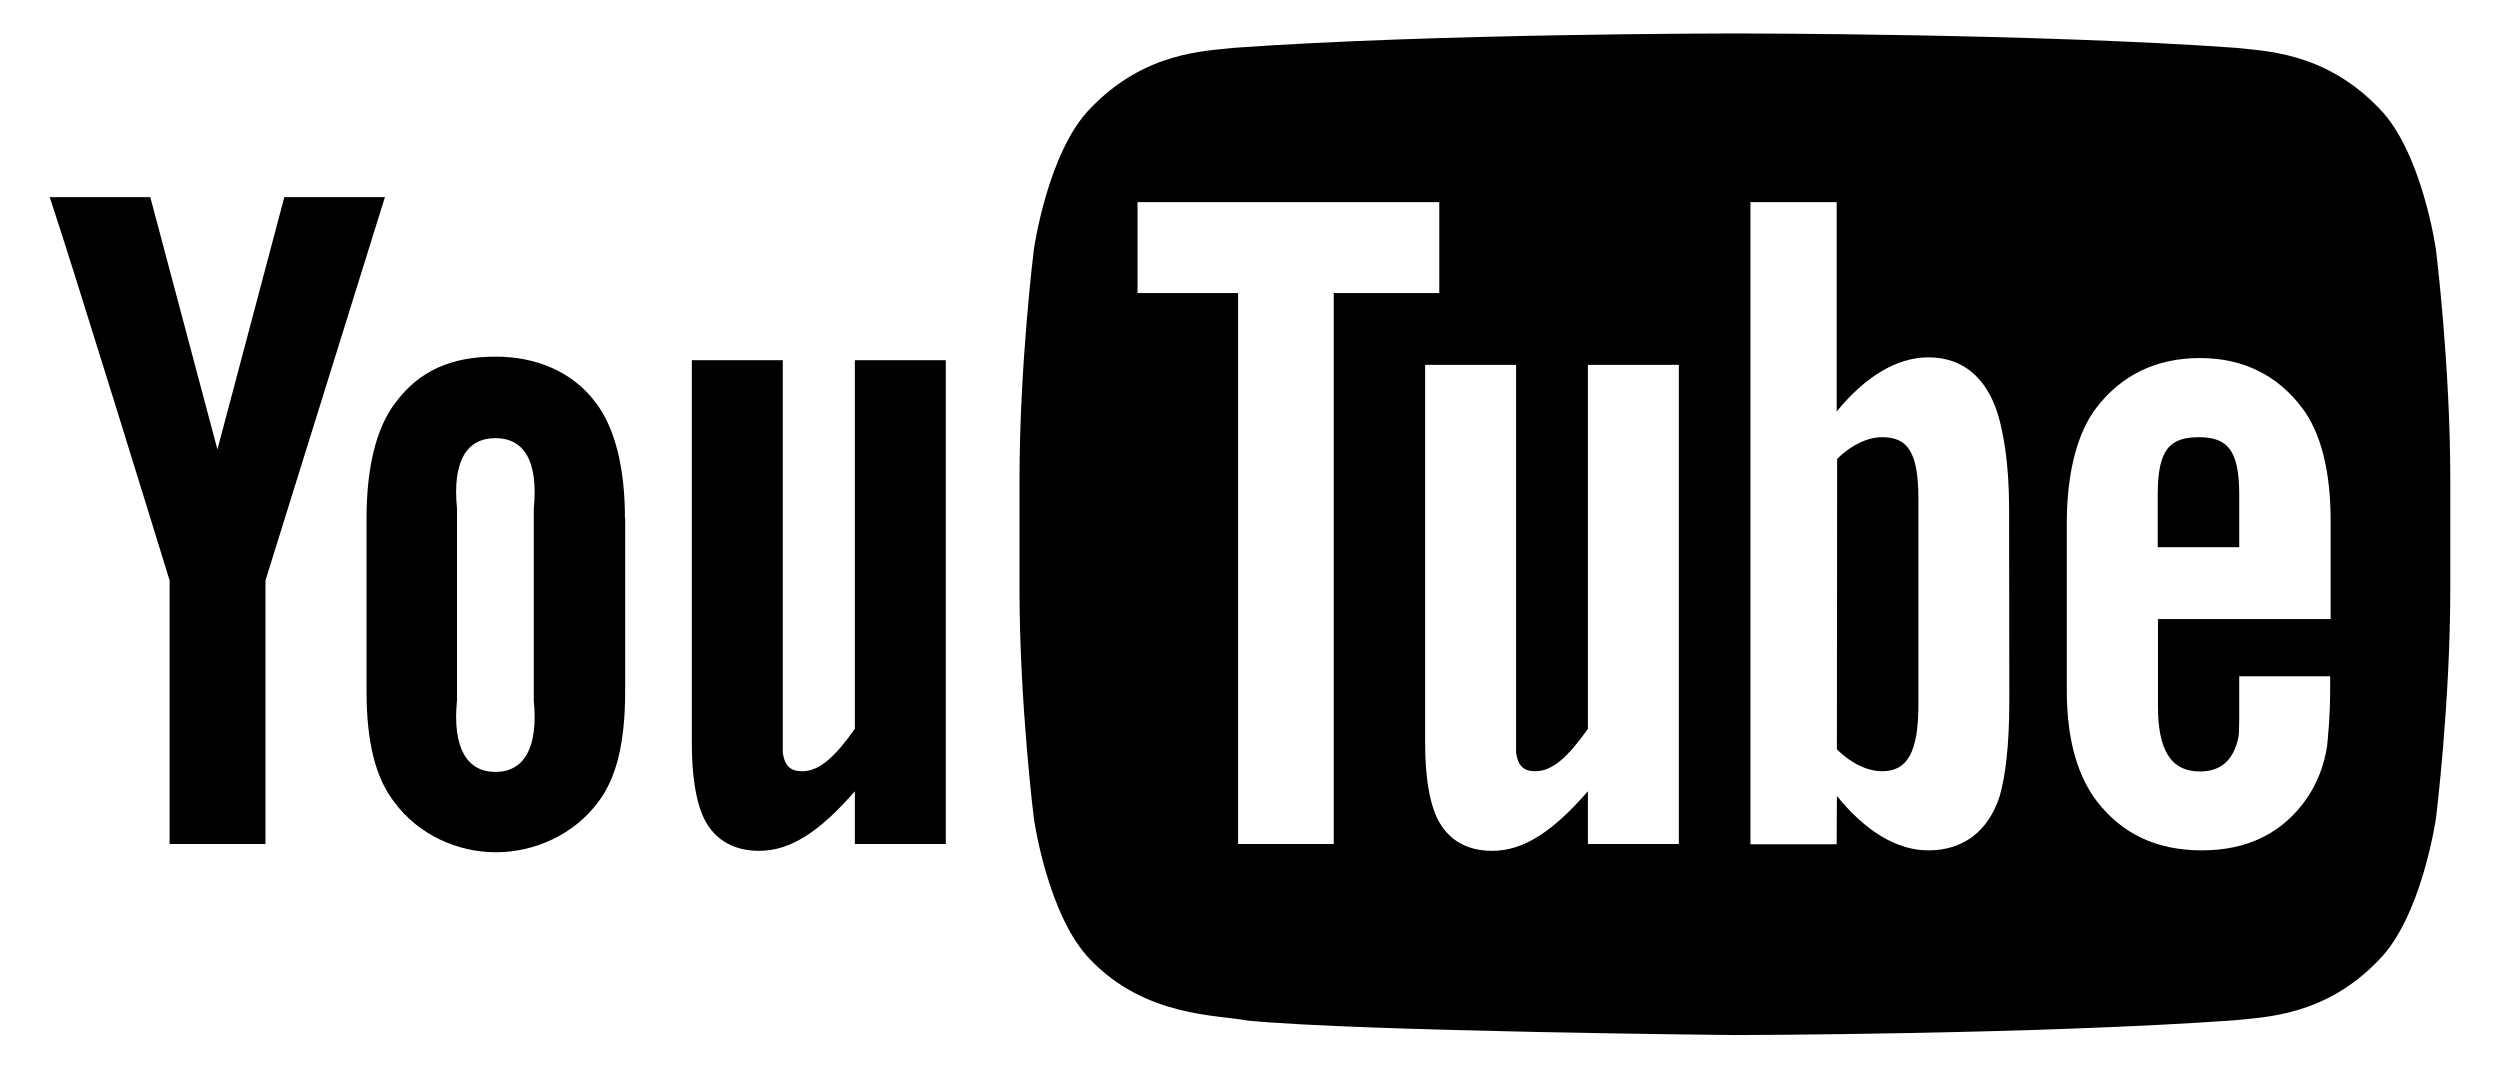 <?xml version="1.0" encoding="utf-8"?>
<!-- Generator: Adobe Illustrator 27.6.1, SVG Export Plug-In . SVG Version: 6.00 Build 0)  -->
<svg version="1.1" id="Vrstva_1" xmlns="http://www.w3.org/2000/svg" xmlns:xlink="http://www.w3.org/1999/xlink" x="0px" y="0px"
	 viewBox="0 0 106.13 45.35" style="enable-background:new 0 0 106.13 45.35;" xml:space="preserve">
<g>
	<g>
		<path d="M40.15,35.83h-3.86v-2.24c-1.46,1.68-2.71,2.53-4.06,2.53c-1.19,0-2.02-0.56-2.43-1.57c-0.25-0.62-0.43-1.58-0.43-2.99
			V15.29h3.86v15.25v1.42c0.09,0.57,0.33,0.78,0.83,0.78c0.74,0,1.41-0.64,2.23-1.8V15.29h3.86C40.15,15.29,40.15,35.83,40.15,35.83
			z"/>
		<path d="M26.53,22c0-2.19-0.44-3.84-1.22-4.88c-1.03-1.4-2.64-1.98-4.27-1.98c-1.84,0-3.24,0.57-4.27,1.98
			c-0.79,1.04-1.21,2.7-1.21,4.9v7.3c0,2.19,0.38,3.69,1.17,4.72c1.03,1.4,2.69,2.14,4.32,2.14c1.63,0,3.32-0.74,4.35-2.14
			c0.78-1.03,1.14-2.53,1.14-4.72V22H26.53z M22.66,29.73c0.2,2.04-0.43,3.04-1.63,3.04s-1.83-1.01-1.63-3.04v-8.14
			c-0.2-2.03,0.42-2.99,1.63-2.99c1.2,0,1.83,0.95,1.63,2.99V29.73z"/>
		<path d="M11.27,24.64v11.19H7.2V24.64c0,0-4.22-13.71-5.09-16.27h4.27l2.85,10.71l2.84-10.71h4.27L11.27,24.64z"/>
		<path d="M79.9,18.56c-0.61,0-1.3,0.32-1.91,0.92l-0.01,12.33c0.62,0.62,1.32,0.93,1.92,0.93c1.06,0,1.54-0.79,1.54-2.82v-8.74
			C81.44,19.15,80.96,18.56,79.9,18.56"/>
		<path d="M95.06,21c0-1.88-0.49-2.44-1.71-2.44c-1.23,0-1.75,0.51-1.75,2.42v2.25h3.46V21z"/>
		<path d="M103.41,10.59c0,0-0.59-4.16-2.42-6c-2.31-2.41-4.9-2.42-6.08-2.56c-8.5-0.61-21.25-0.61-21.25-0.61h-0.02
			c0,0-12.75,0-21.25,0.61c-1.19,0.14-3.78,0.15-6.09,2.56c-1.82,1.83-2.41,6-2.41,6s-0.61,4.89-0.61,9.79v4.59
			c0,4.89,0.61,9.78,0.61,9.78s0.59,4.16,2.41,6c2.31,2.41,5.35,2.33,6.7,2.58c4.86,0.46,20.65,0.61,20.65,0.61
			s12.76-0.02,21.26-0.63c1.19-0.14,3.78-0.15,6.08-2.56c1.82-1.84,2.42-6,2.42-6s0.61-4.89,0.61-9.78v-4.59
			C104.02,15.48,103.41,10.59,103.41,10.59 M56.63,35.83h-4.07V12.44h-4.27V8.58H61.1v3.86h-4.48v23.39H56.63z M71.27,35.83h-3.86
			v-2.24c-1.46,1.68-2.71,2.53-4.06,2.53c-1.19,0-2.01-0.56-2.42-1.57c-0.25-0.62-0.43-1.58-0.43-2.99V15.49h3.86v15.05v1.42
			c0.09,0.57,0.33,0.78,0.82,0.78c0.74,0,1.41-0.64,2.23-1.8V15.49h3.86C71.27,15.49,71.27,35.83,71.27,35.83z M85.3,29.73
			c0,1.88-0.16,3.2-0.41,4.07c-0.49,1.51-1.56,2.3-3.03,2.3c-1.31,0-2.65-0.79-3.88-2.31l-0.01,2.05h-3.66V8.58h3.66v8.89
			c1.19-1.46,2.54-2.3,3.89-2.3c1.46,0,2.45,0.85,2.94,2.37c0.25,0.82,0.49,2.13,0.49,4.06L85.3,29.73L85.3,29.73z M93.39,32.75
			c0.91,0,1.44-0.49,1.64-1.48c0.04-0.2,0.03-1.08,0.03-2.56h3.86v0.57c0,1.19-0.1,2.03-0.13,2.4c-0.13,0.82-0.41,1.55-0.86,2.21
			c-1.02,1.48-2.53,2.21-4.45,2.21c-1.93,0-3.39-0.7-4.46-2.08c-0.78-1.02-1.28-2.53-1.28-4.69v-7.12c0-2.18,0.46-3.85,1.24-4.88
			c1.06-1.39,2.53-2.13,4.41-2.13c1.85,0,3.31,0.74,4.35,2.13c0.77,1.03,1.2,2.61,1.2,4.79v4.16h-7.33v3.65
			C91.6,31.8,92.13,32.75,93.39,32.75"/>
	</g>
</g>
</svg>
